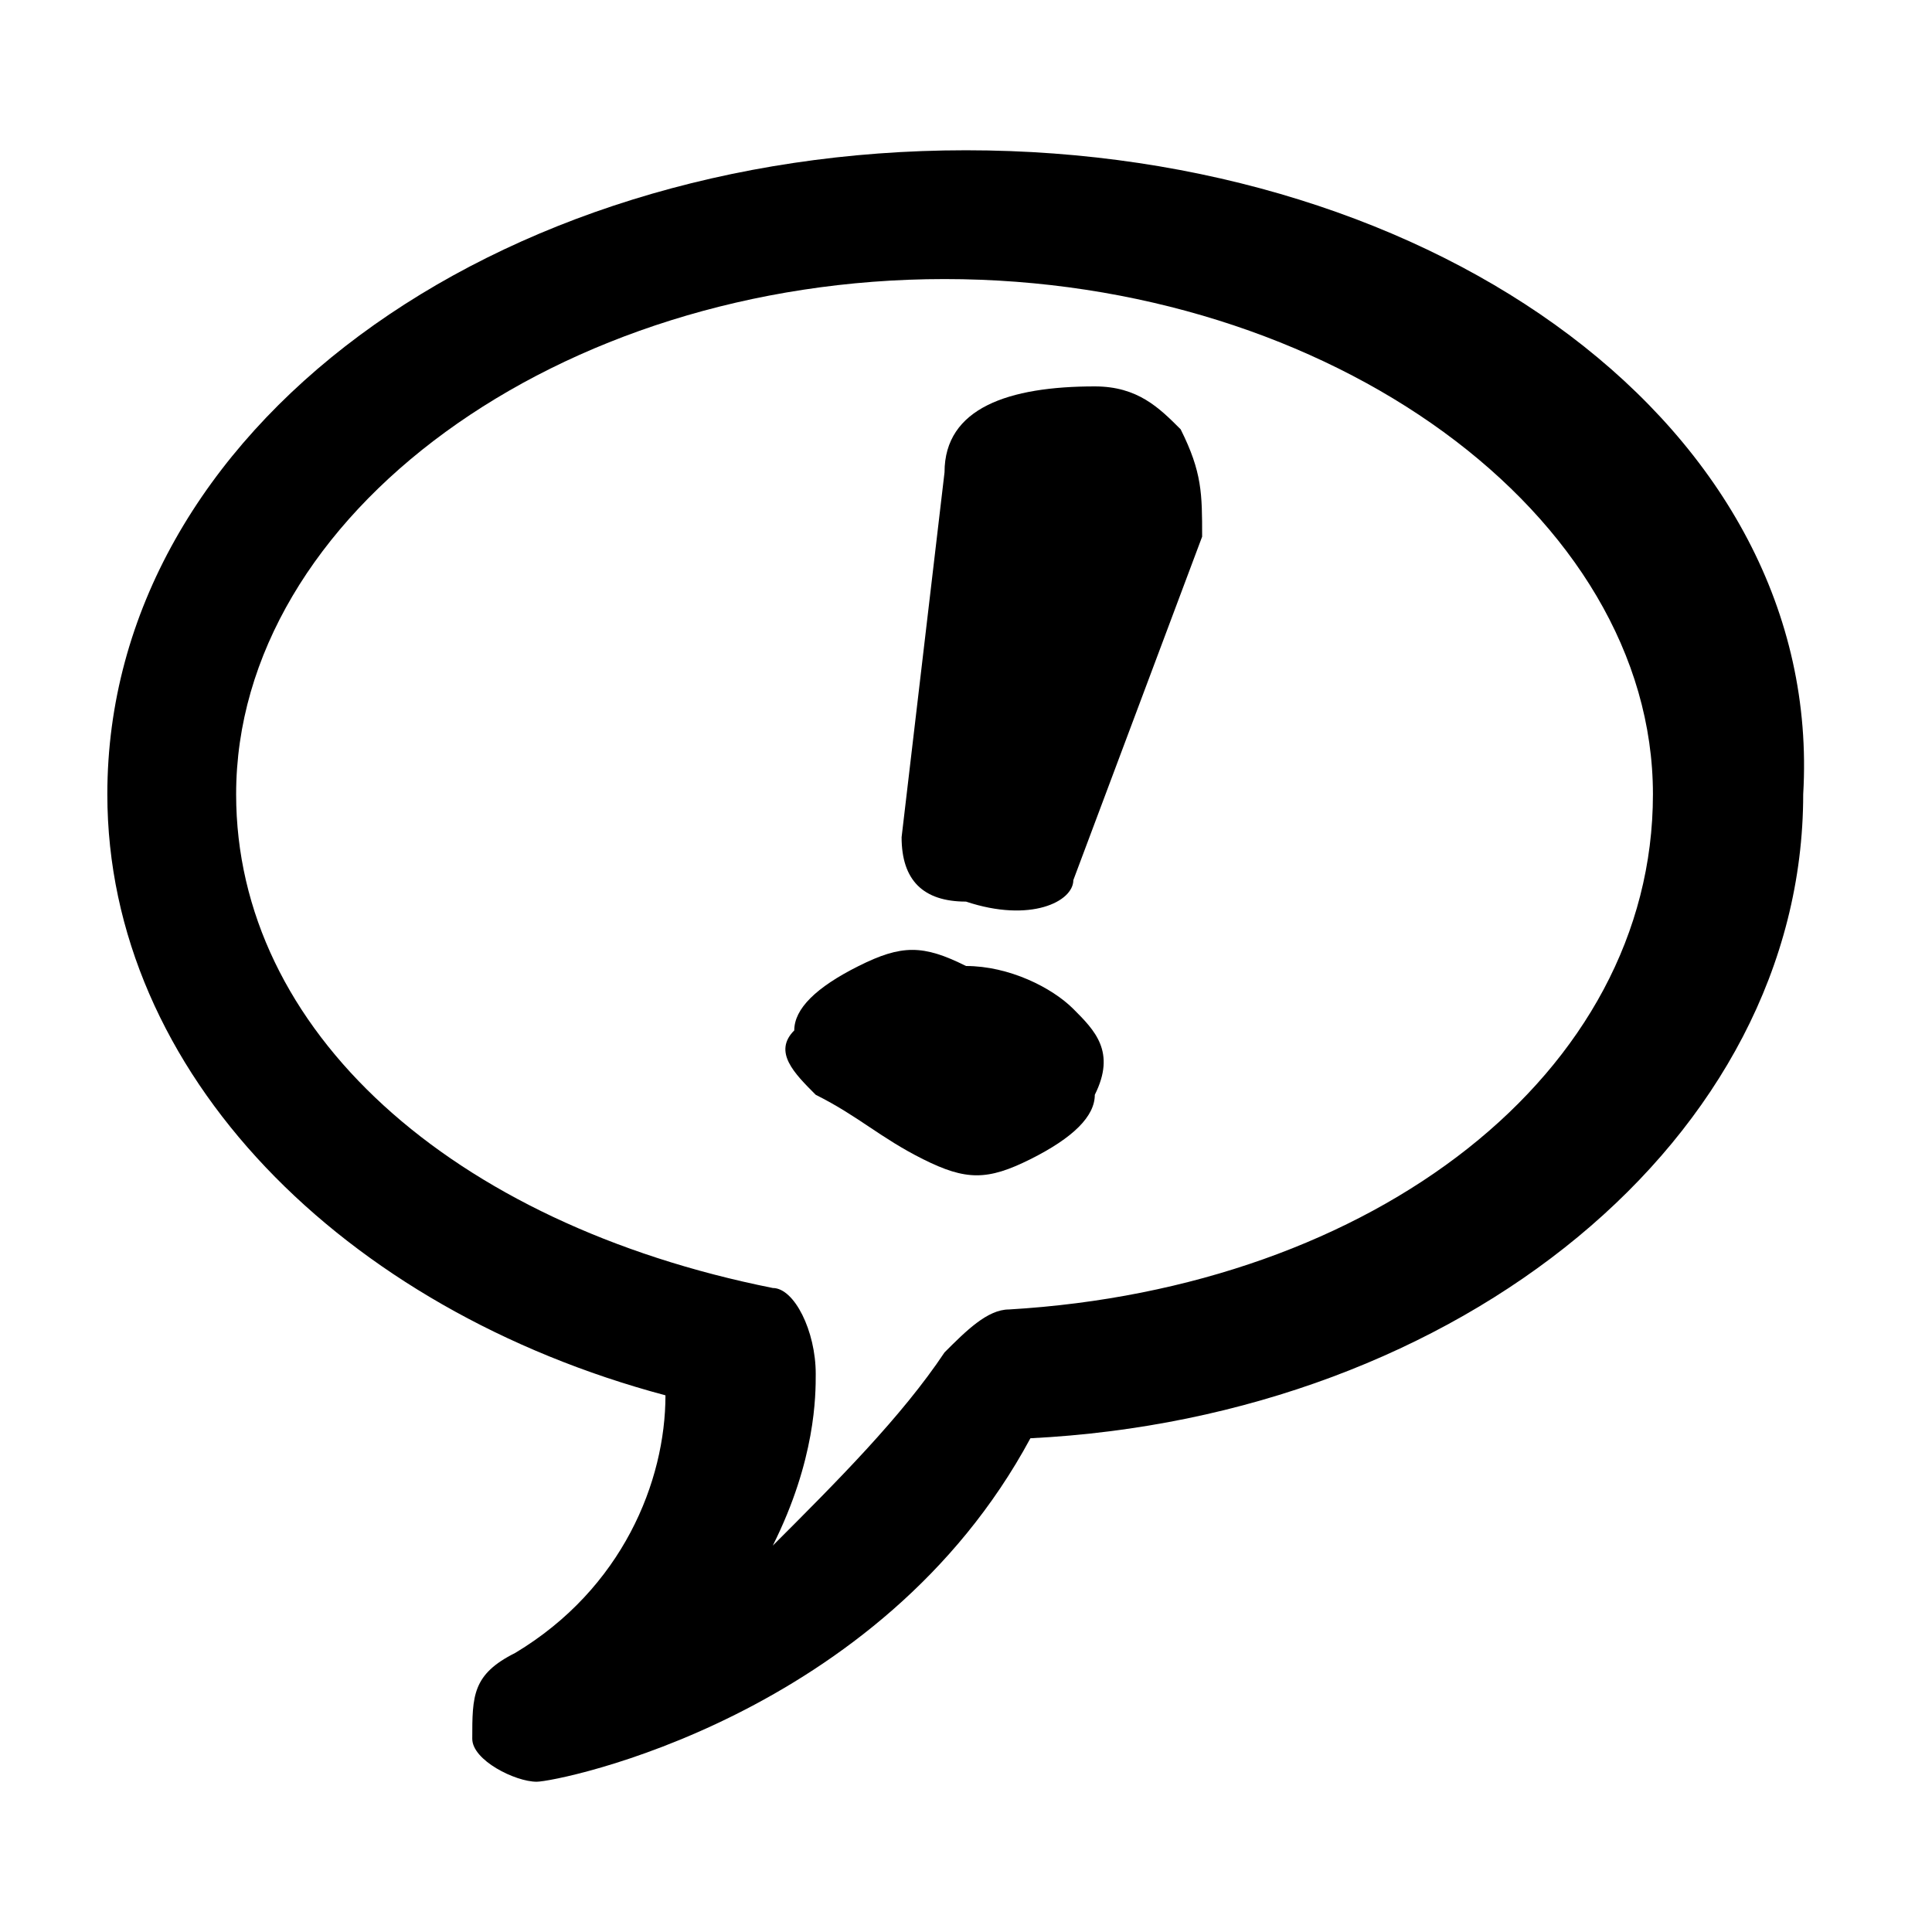 <?xml version="1.0" encoding="utf-8"?>
<!-- Generator: Adobe Illustrator 26.3.1, SVG Export Plug-In . SVG Version: 6.00 Build 0)  -->
<svg version="1.1" id="a" xmlns="http://www.w3.org/2000/svg" xmlns:xlink="http://www.w3.org/1999/xlink" x="0px" y="0px"
	 viewBox="0 0 9 9" style="enable-background:new 0 0 9 9;" xml:space="preserve">
<path d="M4.5,0.7c-2.2,0-4,1.3-4,3c0,1.3,1.1,2.4,2.6,2.8C3.1,6.9,2.9,7.4,2.4,7.7C2.2,7.8,2.2,7.9,2.2,8.1c0,0.1,0.2,0.2,0.3,0.2
	c0,0,0,0,0,0c0.1,0,1.6-0.3,2.3-1.6c2-0.1,3.6-1.4,3.6-3C8.5,2,6.7,0.7,4.5,0.7L4.5,0.7z M4.7,6.1c-0.1,0-0.2,0.1-0.3,0.2
	C4.2,6.6,3.9,6.9,3.6,7.2c0.2-0.4,0.2-0.7,0.2-0.8C3.8,6.2,3.7,6,3.6,6C2.1,5.7,1.1,4.8,1.1,3.7c0-1.3,1.5-2.4,3.3-2.4
	s3.3,1.1,3.3,2.4S6.4,6,4.7,6.1L4.7,6.1z"/>
<g>
	<path d="M5.1,5.1c0,0.1-0.1,0.2-0.3,0.3c-0.2,0.1-0.3,0.1-0.5,0C4.1,5.3,4,5.2,3.8,5.1C3.7,5,3.6,4.9,3.7,4.8
		c0-0.1,0.1-0.2,0.3-0.3c0.2-0.1,0.3-0.1,0.5,0c0.2,0,0.4,0.1,0.5,0.2C5.1,4.8,5.2,4.9,5.1,5.1z M5.6,2.5L5,4.1
		c0,0.1-0.2,0.2-0.5,0.1C4.3,4.2,4.2,4.1,4.2,3.9l0.2-1.7c0-0.3,0.3-0.4,0.7-0.4c0.2,0,0.3,0.1,0.4,0.2C5.6,2.2,5.6,2.3,5.6,2.5z"/>
</g>
</svg>
